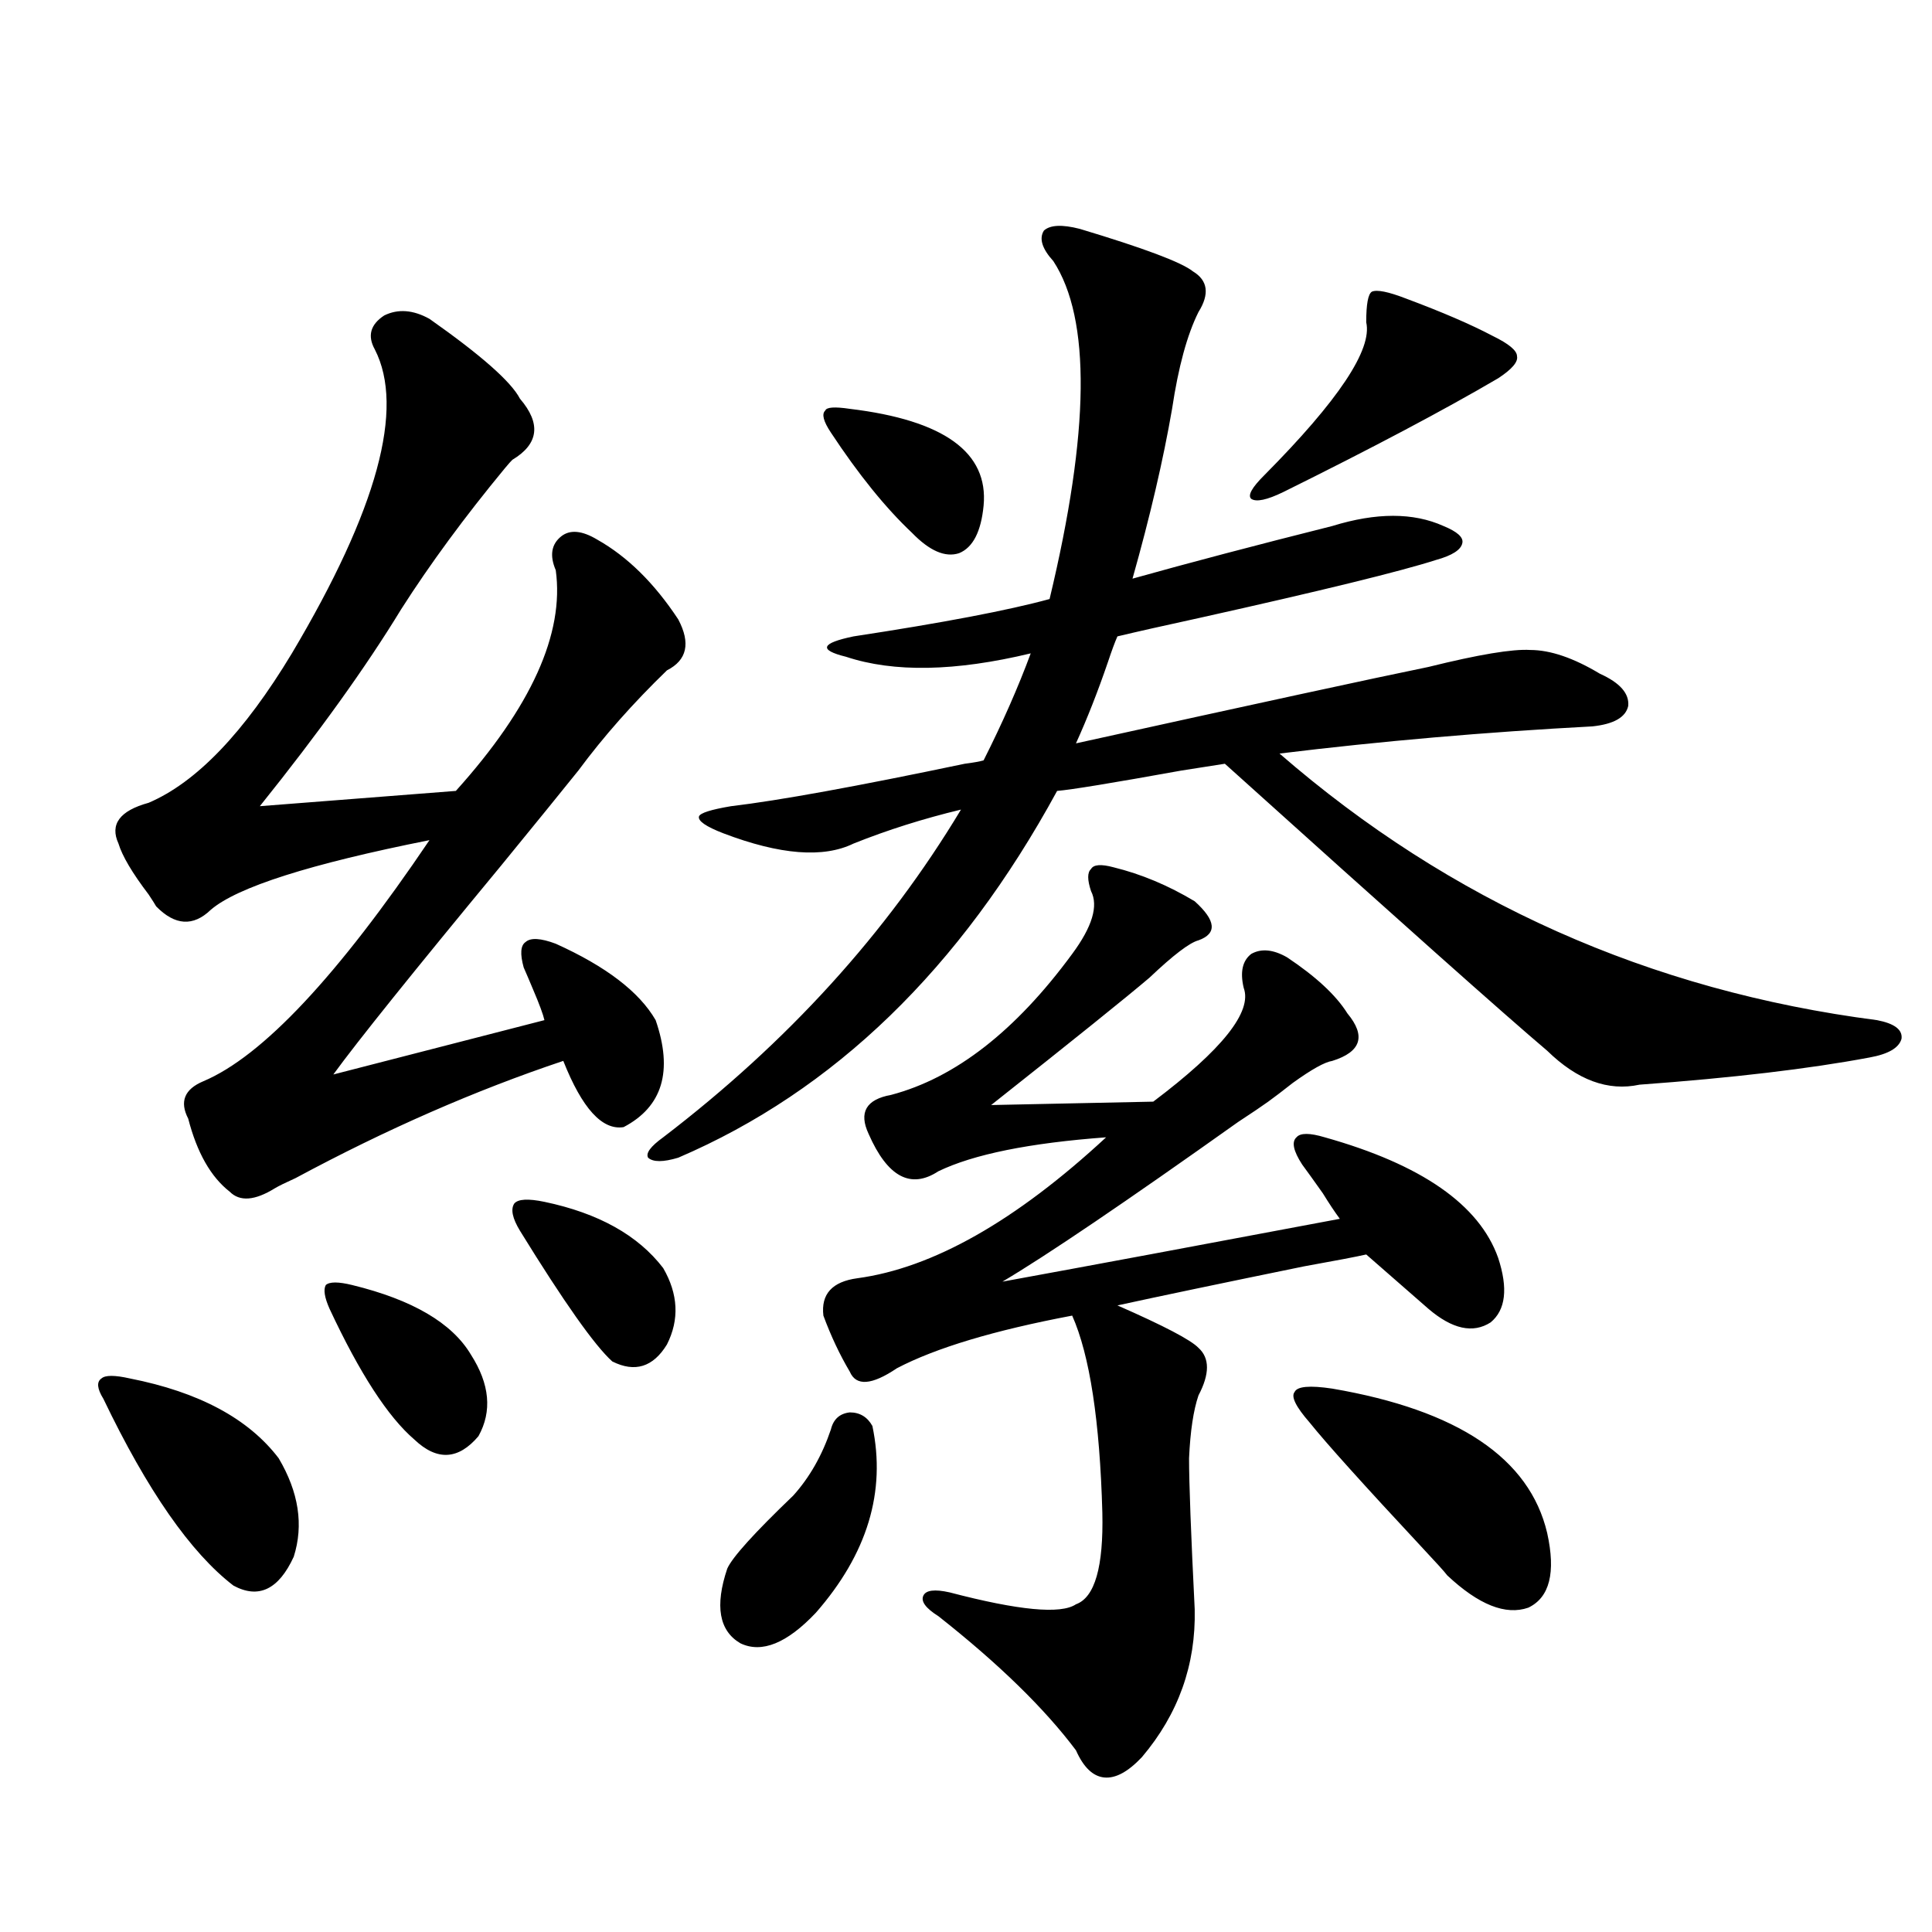 <?xml version="1.0" encoding="utf-8"?>
<!-- Generator: Adobe Illustrator 16.0.0, SVG Export Plug-In . SVG Version: 6.00 Build 0)  -->
<!DOCTYPE svg PUBLIC "-//W3C//DTD SVG 1.1//EN" "http://www.w3.org/Graphics/SVG/1.1/DTD/svg11.dtd">
<svg version="1.1" id="图层_1" xmlns="http://www.w3.org/2000/svg" xmlns:xlink="http://www.w3.org/1999/xlink" x="0px" y="0px"
	 width="1000px" height="1000px" viewBox="0 0 1000 1000" enable-background="new 0 0 1000 1000" xml:space="preserve">
<path d="M67.169,713.473c35.762,7.031,61.462,20.805,77.071,41.309c10.396,17.578,13.003,34.58,7.805,50.977
	c-7.805,17.001-18.216,21.973-31.219,14.941c-22.118-16.988-44.557-49.219-67.315-96.68c-3.262-5.273-3.582-8.789-0.976-10.547
	C54.486,711.715,59.364,711.715,67.169,713.473z M222.287,165.035c26.661,18.759,42.271,32.52,46.828,41.309
	c11.052,12.895,9.756,23.442-3.902,31.641c-0.655,0.591-1.951,2.06-3.902,4.395c-20.822,25.2-38.703,49.521-53.657,72.949
	c-18.216,29.883-42.605,63.872-73.169,101.953l101.461-7.91c39.023-43.355,56.249-81.436,51.706-114.258
	c-3.262-7.608-2.286-13.472,2.927-17.578c4.543-3.516,10.731-2.925,18.536,1.758c15.609,8.789,29.588,22.563,41.95,41.309
	c6.494,12.305,4.543,21.094-5.854,26.367c-17.561,17.001-32.85,34.277-45.853,51.855c-8.46,10.547-21.798,26.958-39.999,49.219
	c-45.532,55.083-74.479,91.118-86.827,108.105l109.266-28.125c-0.655-2.925-2.606-8.198-5.854-15.82
	c-1.951-4.683-3.582-8.487-4.878-11.426c-1.951-7.031-1.631-11.426,0.976-13.184c2.592-2.334,7.805-2.046,15.609,0.879
	c26.006,11.728,43.246,24.912,51.706,39.551c9.101,26.367,3.567,44.824-16.585,55.371c-11.066,1.758-21.463-9.668-31.219-34.277
	c-45.532,15.244-91.705,35.458-138.533,60.645c-5.213,2.348-8.78,4.106-10.731,5.273c-10.411,6.455-18.216,7.031-23.414,1.758
	c-9.756-7.608-16.92-20.215-21.463-37.793c-4.558-8.789-1.951-15.23,7.805-19.336c30.563-12.881,69.587-54.492,117.07-124.805
	c-61.797,12.305-99.51,24.321-113.168,36.035c-9.115,8.789-18.536,8.212-28.292-1.758c-0.655-1.167-1.951-3.213-3.902-6.152
	c-8.46-11.124-13.658-19.913-15.609-26.367c-4.558-9.956,0.641-16.988,15.609-21.094c24.71-10.547,49.42-36.323,74.145-77.344
	c44.222-74.405,58.535-126.851,42.926-157.324c-3.902-7.031-2.286-12.881,4.878-17.578
	C206.022,159.762,213.827,160.353,222.287,165.035z M182.288,665.133c31.219,7.622,51.706,19.638,61.462,36.035
	c9.756,15.244,11.052,29.306,3.902,42.188c-10.411,12.305-21.463,12.895-33.17,1.758c-13.658-11.714-28.292-34.277-43.901-67.676
	c-2.606-5.85-3.262-9.956-1.951-12.305C170.581,663.375,175.124,663.375,182.288,665.133z M281.798,622.067
	c27.957,5.864,48.444,17.29,61.462,34.277c7.805,13.486,8.445,26.669,1.951,39.551c-7.164,11.728-16.585,14.653-28.292,8.789
	c-9.115-8.198-25.045-30.762-47.804-67.676c-3.902-6.441-4.878-11.124-2.927-14.063C268.14,620.611,273.338,620.309,281.798,622.067
	z M558.864,118.453c33.17,9.97,52.682,17.29,58.535,21.973c7.805,4.697,8.78,11.728,2.927,21.094
	c-5.854,11.728-10.411,28.427-13.658,50.098c-4.558,26.367-11.387,55.673-20.487,87.891c29.268-8.198,63.733-17.276,103.412-27.246
	c22.759-7.031,41.95-7.031,57.56,0c7.149,2.939,10.396,5.864,9.756,8.789c-0.655,3.516-5.213,6.455-13.658,8.789
	c-18.216,5.864-58.87,15.82-121.948,29.883c-18.871,4.106-33.17,7.333-42.926,9.668c-1.311,2.939-2.927,7.333-4.878,13.184
	c-5.213,15.244-10.731,29.306-16.585,42.188c93.001-20.503,153.808-33.687,182.435-39.551c26.006-6.441,43.566-9.366,52.682-8.789
	c10.396,0,22.438,4.106,36.097,12.305c10.396,4.697,15.274,10.259,14.634,16.699c-1.311,5.864-7.484,9.38-18.536,10.547
	c-55.288,2.939-109.266,7.622-161.947,14.063c88.443,76.767,191.535,122.759,309.261,137.988c9.101,1.758,13.323,4.985,12.683,9.668
	c-1.311,4.697-6.829,7.91-16.585,9.668c-31.219,5.864-70.897,10.547-119.021,14.063c-16.265,3.516-32.194-2.334-47.804-17.578
	c-21.463-18.155-77.071-67.676-166.825-148.535c-3.902,0.591-11.387,1.758-22.438,3.516c-35.776,6.455-57.239,9.97-64.389,10.547
	c-50.09,91.997-115.454,155.278-196.093,189.844c-7.805,2.348-13.018,2.348-15.609,0c-1.311-2.334,1.296-5.85,7.805-10.547
	c64.389-49.219,115.76-105.757,154.143-169.629c-19.512,4.697-38.048,10.547-55.608,17.578c-15.609,7.622-38.048,5.864-67.315-5.273
	c-9.115-3.516-13.338-6.441-12.683-8.789c0.641-1.758,6.174-3.516,16.585-5.273c24.71-2.925,65.029-10.245,120.973-21.973
	c4.543-0.577,7.805-1.167,9.756-1.758c9.756-19.336,17.881-37.793,24.39-55.371c-39.023,9.38-70.897,9.97-95.607,1.758
	c-7.164-1.758-10.411-3.516-9.756-5.273c0.641-1.758,5.198-3.516,13.658-5.273c46.173-7.031,79.998-13.472,101.461-19.336
	c20.808-86.709,21.463-145.02,1.951-174.902c-5.854-6.441-7.484-11.714-4.878-15.82
	C543.575,116.407,549.749,116.119,558.864,118.453z M451.55,738.082c7.149,33.989-2.606,66.22-29.268,96.68
	c-14.969,15.82-27.972,21.094-39.023,15.82c-11.066-6.455-13.338-19.336-6.829-38.672c2.592-5.85,13.979-18.457,34.146-37.793
	c8.445-9.366,14.954-20.792,19.512-34.277c1.296-5.273,4.543-8.198,9.756-8.789C445.041,731.051,448.943,733.399,451.55,738.082z
	 M576.425,448.922c14.299,3.516,28.292,9.38,41.95,17.578c11.052,9.97,11.707,16.699,1.951,20.215
	c-4.558,1.181-13.018,7.622-25.365,19.336c-11.707,9.97-39.023,31.943-81.949,65.918l83.9-1.758
	c35.762-26.944,51.371-46.582,46.828-58.887c-1.951-8.198-0.655-14.063,3.902-17.578c5.198-2.925,11.372-2.334,18.536,1.758
	c14.954,9.97,25.365,19.638,31.219,29.004c9.756,11.728,7.149,19.927-7.805,24.609c-3.902,0.591-10.731,4.395-20.487,11.426
	c-5.213,4.106-9.436,7.333-12.683,9.668c-3.262,2.348-8.46,5.864-15.609,10.547c-58.535,41.611-99.189,69.145-121.948,82.617
	c44.877-8.198,103.077-19.034,174.63-32.52c-2.606-3.516-5.533-7.91-8.78-13.184c-4.558-6.441-8.14-11.426-10.731-14.941
	c-4.558-7.031-5.533-11.714-2.927-14.063c1.951-2.334,6.829-2.334,14.634,0c50.075,14.063,79.998,34.868,89.754,62.402
	c5.198,15.82,3.902,26.958-3.902,33.398c-9.115,5.864-19.847,3.516-32.194-7.031l-32.194-28.125
	c-5.213,1.181-15.944,3.227-32.194,6.152c-42.926,8.789-75.12,15.532-96.583,20.215c24.055,10.547,38.048,17.88,41.95,21.973
	c5.854,5.273,5.854,13.486,0,24.609c-2.606,7.622-4.237,18.457-4.878,32.52c0,12.895,0.976,38.974,2.927,78.223
	c0.641,28.702-8.46,54.19-27.316,76.465c-7.164,7.608-13.658,11.124-19.512,10.547c-5.854-0.59-10.731-5.273-14.634-14.063
	c-16.265-21.684-39.999-44.824-71.218-69.433c-6.509-4.092-9.115-7.608-7.805-10.547c1.296-2.925,5.854-3.516,13.658-1.758
	c35.762,9.366,57.56,11.426,65.364,6.152c9.756-3.516,14.299-19.336,13.658-47.461c-1.311-47.461-6.509-81.436-15.609-101.953
	c-40.334,7.622-70.577,16.699-90.729,27.246c-13.018,8.789-21.143,9.38-24.39,1.758c-5.213-8.789-9.756-18.457-13.658-29.004
	c-1.311-11.124,4.543-17.578,17.561-19.336c39.023-5.273,81.949-29.581,128.777-72.949c-39.679,2.939-68.626,8.789-86.827,17.578
	c-14.313,9.38-26.341,2.939-36.097-19.336c-5.213-11.124-1.311-17.866,11.707-20.215c33.17-8.789,64.389-33.096,93.656-72.949
	c10.396-14.063,13.658-24.898,9.756-32.52c-1.951-5.85-1.951-9.668,0-11.426C566.014,447.467,569.916,447.164,576.425,448.922z
	 M439.843,211.617c48.779,5.864,71.858,22.563,69.267,50.098c-1.311,13.486-5.533,21.684-12.683,24.609
	c-7.164,2.348-15.289-1.167-24.39-10.547c-13.658-12.881-27.651-30.171-41.95-51.855c-3.902-5.85-4.878-9.668-2.927-11.426
	C427.801,210.739,432.038,210.45,439.843,211.617z M707.153,166.793c0-9.366,0.976-14.639,2.927-15.82
	c2.592-1.167,8.445,0,17.561,3.516c18.856,7.031,33.811,13.486,44.877,19.336c8.445,4.106,12.683,7.622,12.683,10.547
	c0.641,2.939-2.606,6.743-9.756,11.426c-27.972,16.411-65.044,36.035-111.217,58.887c-8.46,4.106-13.993,5.273-16.585,3.516
	c-1.951-1.758,0.32-5.85,6.829-12.305C692.84,207.223,710.4,180.856,707.153,166.793z M677.886,736.324
	c-7.164-8.198-9.756-13.472-7.805-15.82c1.296-2.925,7.805-3.516,19.512-1.758c65.029,11.137,102.102,36.035,111.217,74.707
	c4.543,20.517,1.296,33.398-9.756,38.672c-11.707,4.092-25.7-1.456-41.95-16.699c-1.311-1.758-5.533-6.441-12.683-14.063
	C705.843,768.556,686.331,746.871,677.886,736.324z"/>
</svg>
